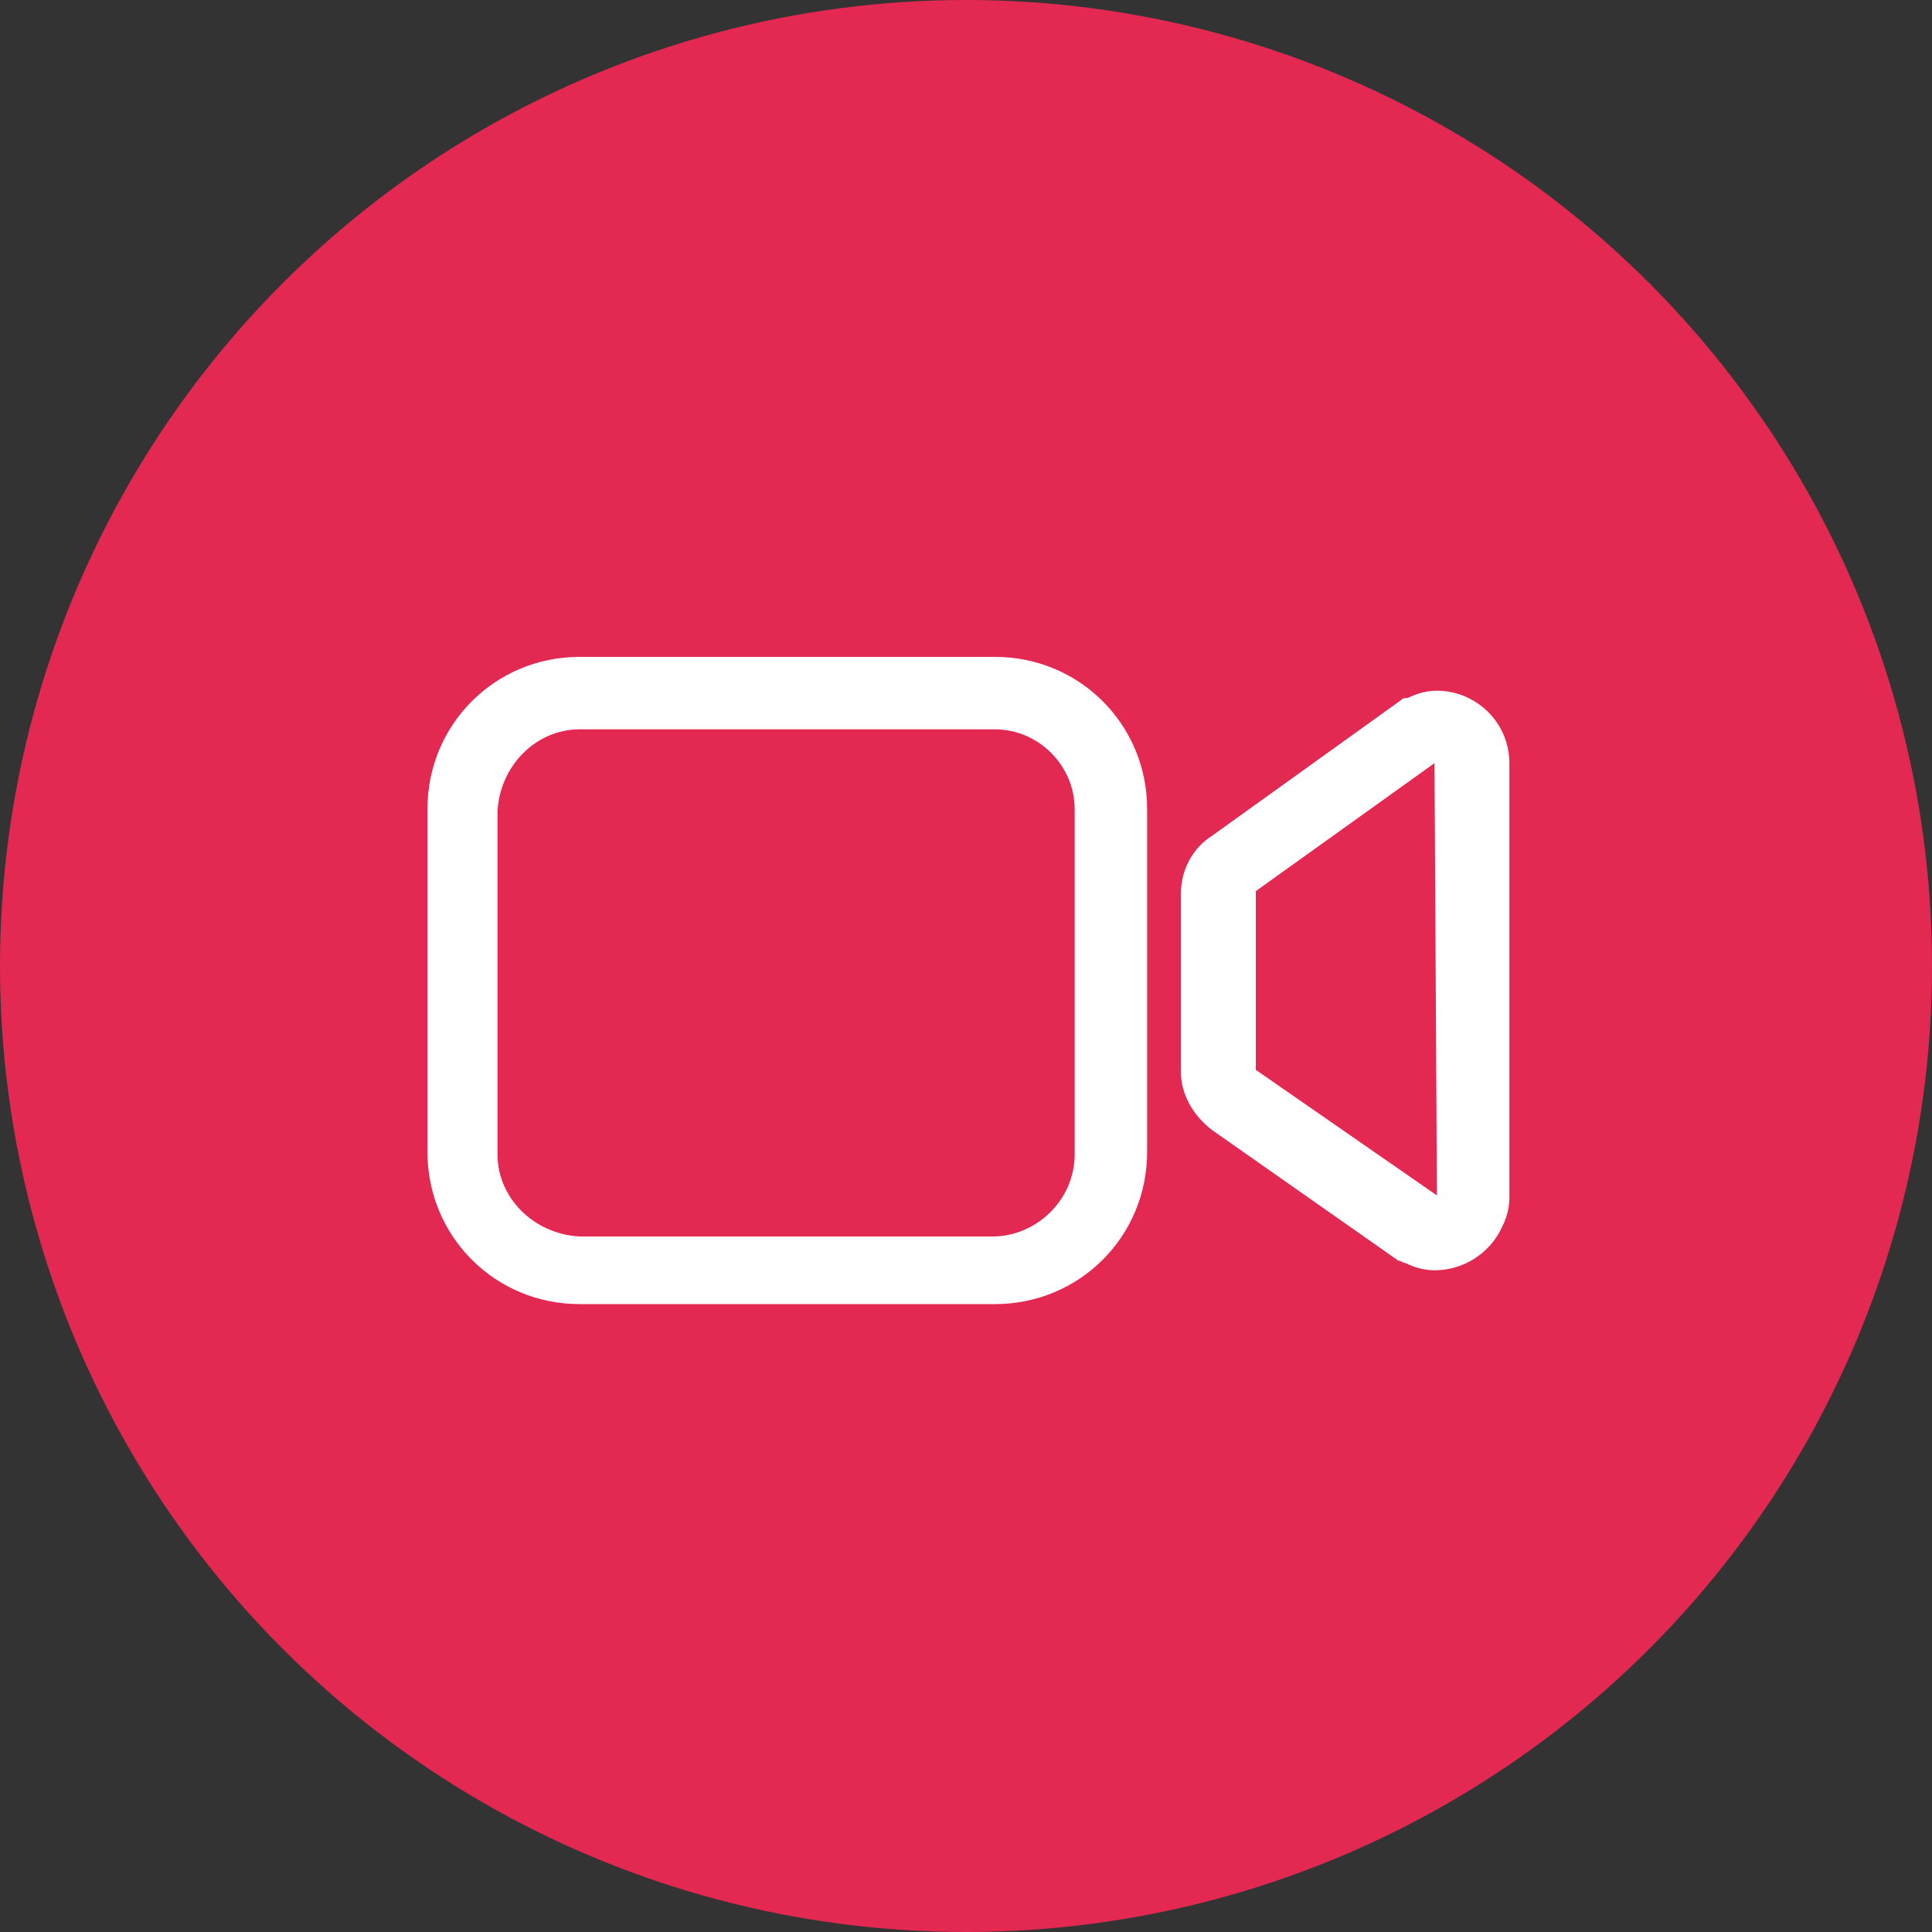 <?xml version="1.0" encoding="utf-8"?>
<!-- Generator: Adobe Illustrator 18.0.0, SVG Export Plug-In . SVG Version: 6.00 Build 0)  -->
<!DOCTYPE svg PUBLIC "-//W3C//DTD SVG 1.1//EN" "http://www.w3.org/Graphics/SVG/1.1/DTD/svg11.dtd">
<svg version="1.1" id="Capa_1" xmlns="http://www.w3.org/2000/svg" xmlns:xlink="http://www.w3.org/1999/xlink" x="0px" y="0px"
	 viewBox="0 0 80 80" enable-background="new 0 0 80 80" xml:space="preserve">
<rect x="0" y="0" width="80" height="80" fill="#333333" stroke="none"/>
<circle fill="#E32852" cx="40" cy="40" r="40"/>
<g>
	<title>ionicons-v5-g</title>
	<path fill="#FFFFFF" d="M59.4,52.6L59.4,52.6c-0.4,0-0.8-0.1-1.2-0.3c-0.1,0-0.2-0.1-0.3-0.1l-7.7-5.4c-0.8-0.6-1.3-1.5-1.3-2.4
		v-7.4c0-1,0.5-1.9,1.3-2.4L58,29c0.1-0.1,0.2-0.1,0.3-0.1c0.4-0.2,0.8-0.3,1.2-0.3c1.6,0,3,1.3,3,3v18c0,0.4-0.1,0.8-0.3,1.2
		C61.7,51.9,60.6,52.6,59.4,52.6z M59.4,31.6L52,36.9v7.4l7.5,5.2L59.4,31.6z"/>
	<path fill="#FFFFFF" d="M41.2,54H24c-3.5,0-6.3-2.8-6.3-6.3V33.5c0-3.5,2.8-6.3,6.3-6.3h17.2c3.5,0,6.3,2.8,6.3,6.3v14.2
		C47.5,51.2,44.7,54,41.2,54L41.2,54z M41.2,30.2H24c-1.8,0-3.3,1.5-3.4,3.4v14.2c0,1.8,1.5,3.3,3.4,3.4h17.1c1.8,0,3.4-1.5,3.4-3.4
		V33.5C44.5,31.7,43,30.2,41.2,30.2z"/>
</g>
</svg>
